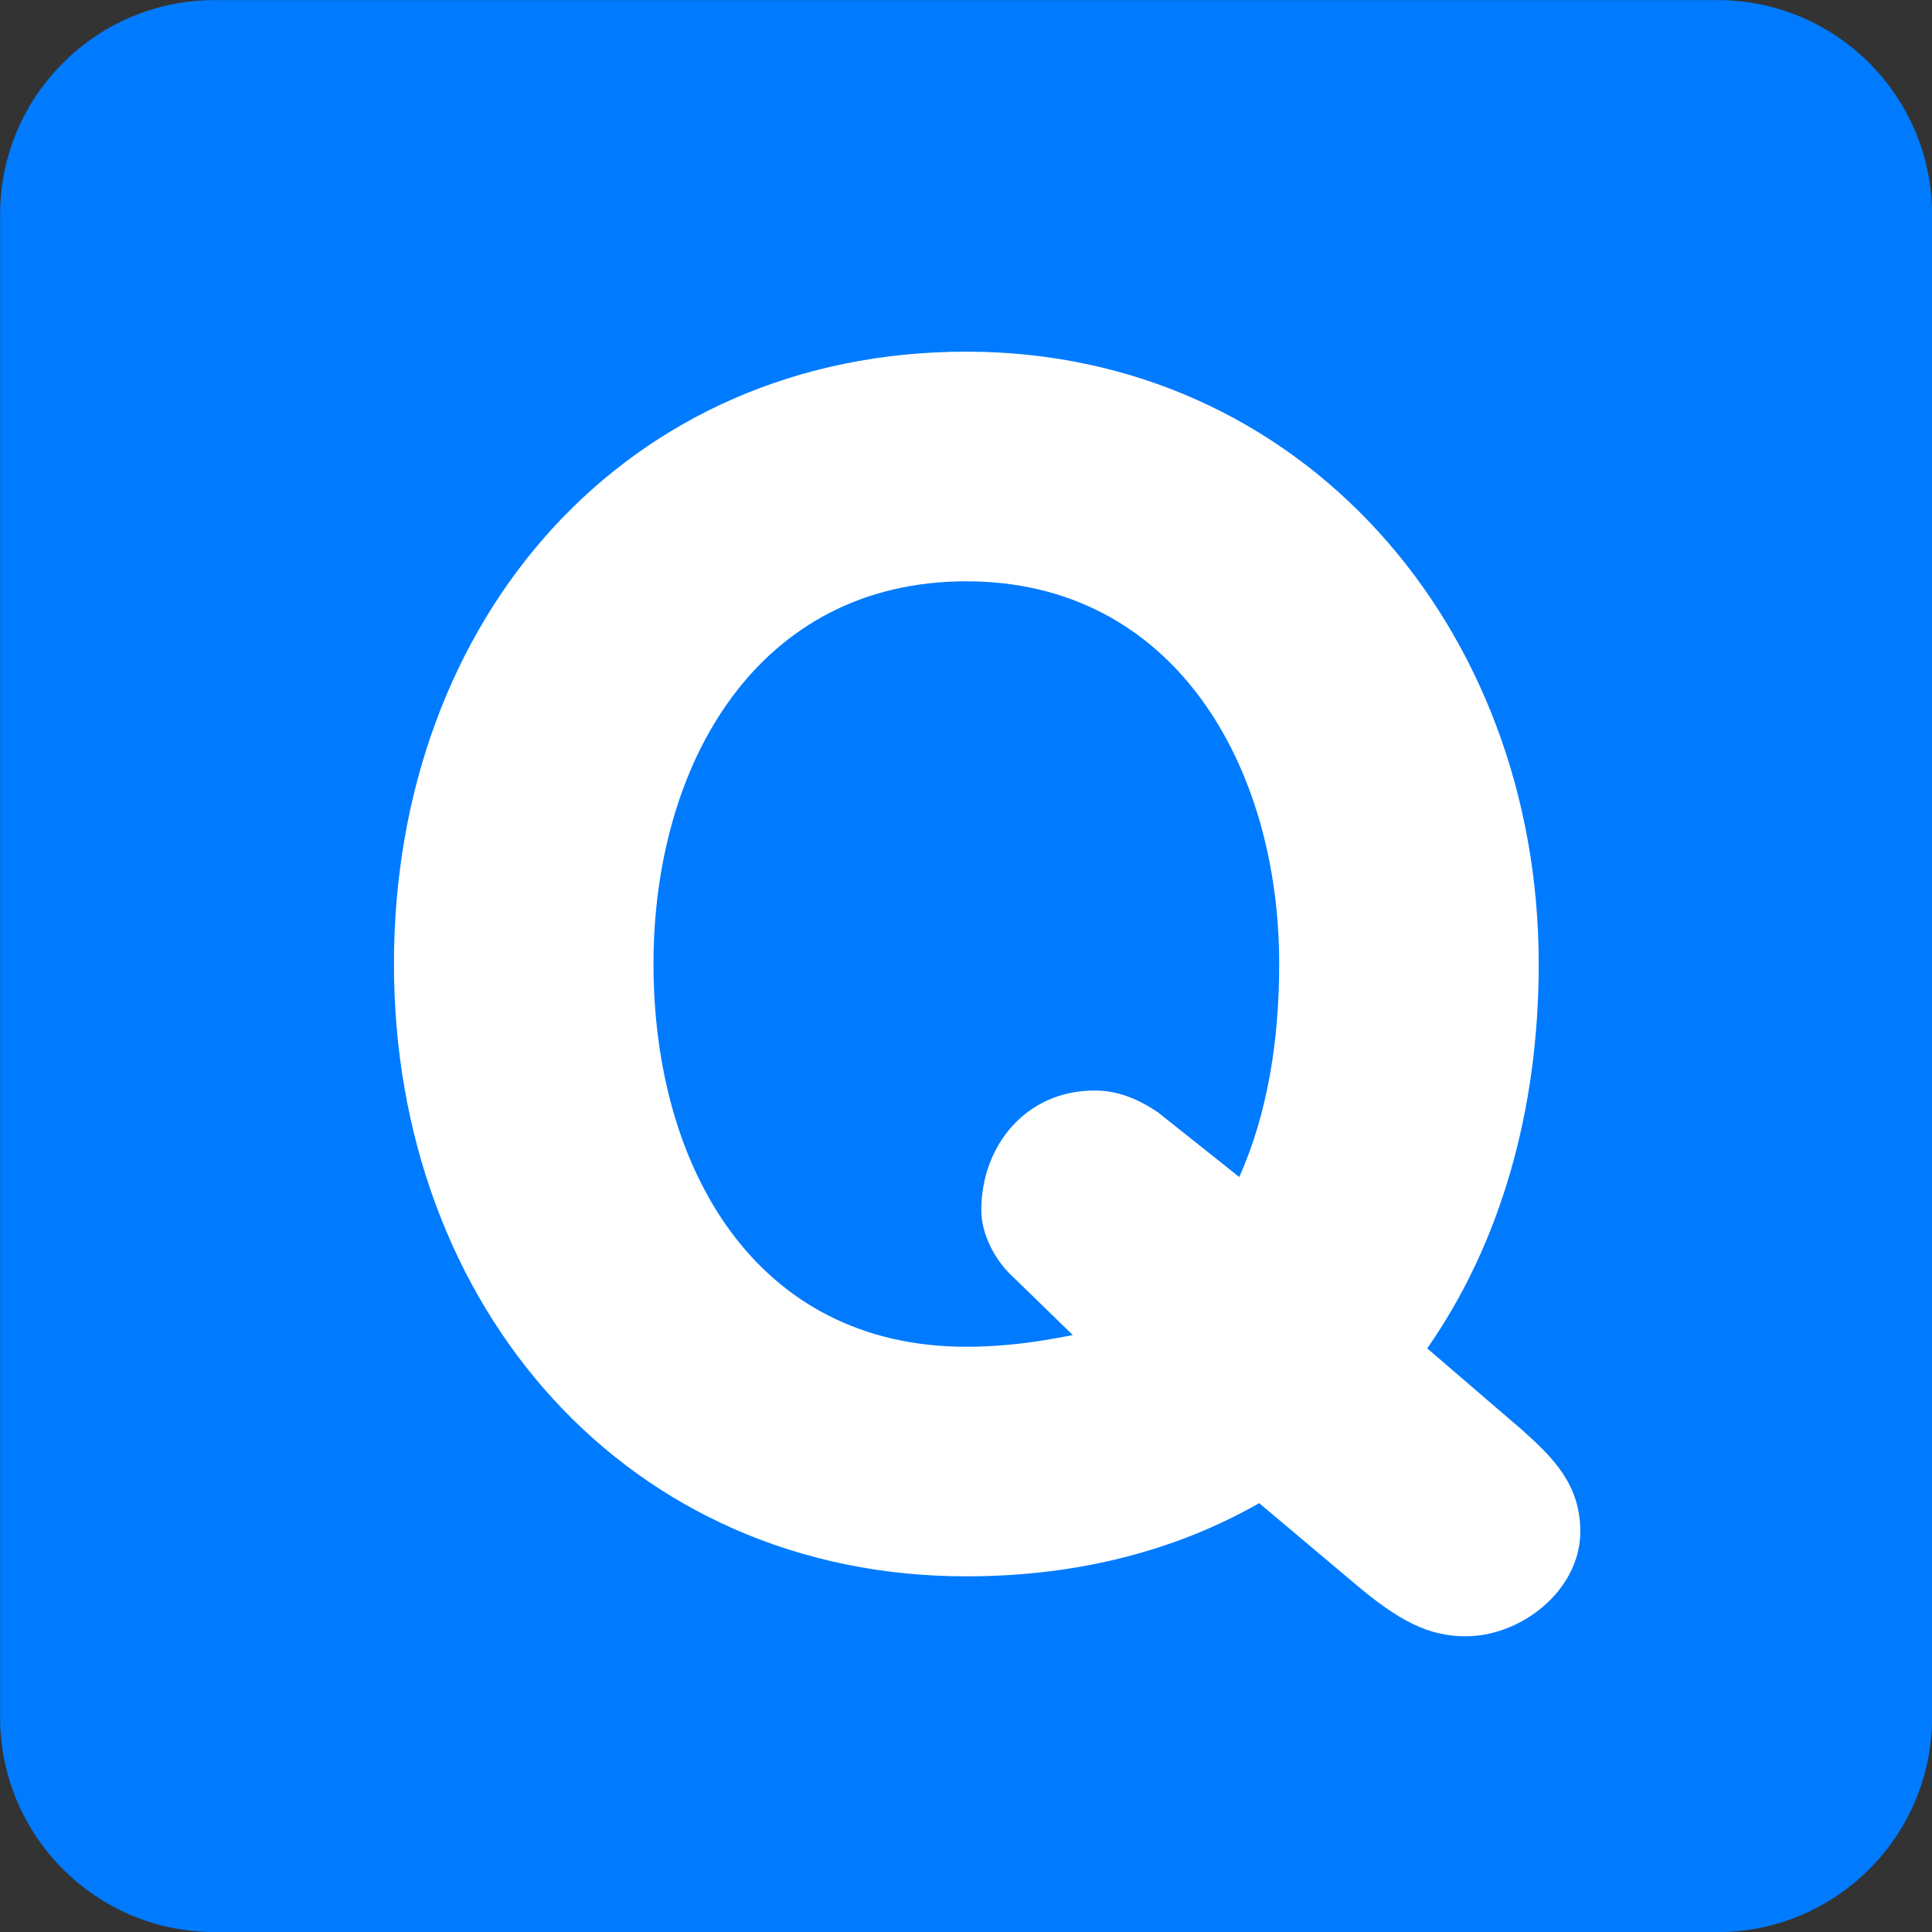 <?xml version="1.0"?>
<svg xmlns="http://www.w3.org/2000/svg" xmlns:xlink="http://www.w3.org/1999/xlink" version="1.1" id="Capa_1" x="0px" y="0px" viewBox="0 0 512 512" style="enable-background:new 0 0 512 512;" xml:space="preserve" width="16px" height="16px" class=""><rect x="0" y="0" width="512" height="512" fill="#333333" stroke="none"/><g transform="matrix(1, 0, 0, 1, 0.026, 0.026)"><g transform="matrix(1.25 0 0 -1.25 0 45)">
	<g>
		<g>
			<path style="fill:#007BFF" d="M409.6-328.089c0-25.134-20.378-45.511-45.511-45.511H45.511C20.378-373.6,0-353.222,0-328.089     V-9.511C0,15.622,20.378,36,45.511,36h318.578C389.222,36,409.6,15.622,409.6-9.511V-328.089z" data-original="#3B88C3" class="active-path" data-old_color="#007bff"/>
			<path style="fill:#FFFFFF" d="M262.713-213.515c5.985,13.414,8.465,28.922,8.465,45.158c0,41.973-22.232,81.135-66.332,81.135     c-44.089,0-66.321-38.446-66.321-81.135c0-43.031,21.527-81.146,66.321-81.146c8.112,0,15.531,1.07,22.574,2.48l-12.686,12.345     c-3.891,3.527-6.713,9.17-6.713,14.108c0,13.756,9.535,25.395,23.996,25.395c4.938,0,9.159-1.764,13.403-4.585L262.713-213.515z      M266.934-282.657c-17.283-9.876-38.093-15.519-62.089-15.519c-71.612,0-121.344,56.798-121.344,129.82     c0,73.375,49.38,129.82,121.344,129.82c70.906,0,121.355-58.209,121.355-129.82c0-31.05-8.112-59.267-23.643-81.488     l20.116-17.294c6.702-5.996,12.345-11.639,12.345-21.527c0-12.333-12.345-22.221-24.326-22.221     c-7.782,0-14.108,3.186-23.643,11.298L266.934-282.657L266.934-282.657z" data-original="#FFFFFF" class="" data-old_color="#007bff"/>
		</g>
	</g>
</g></g> </svg>
